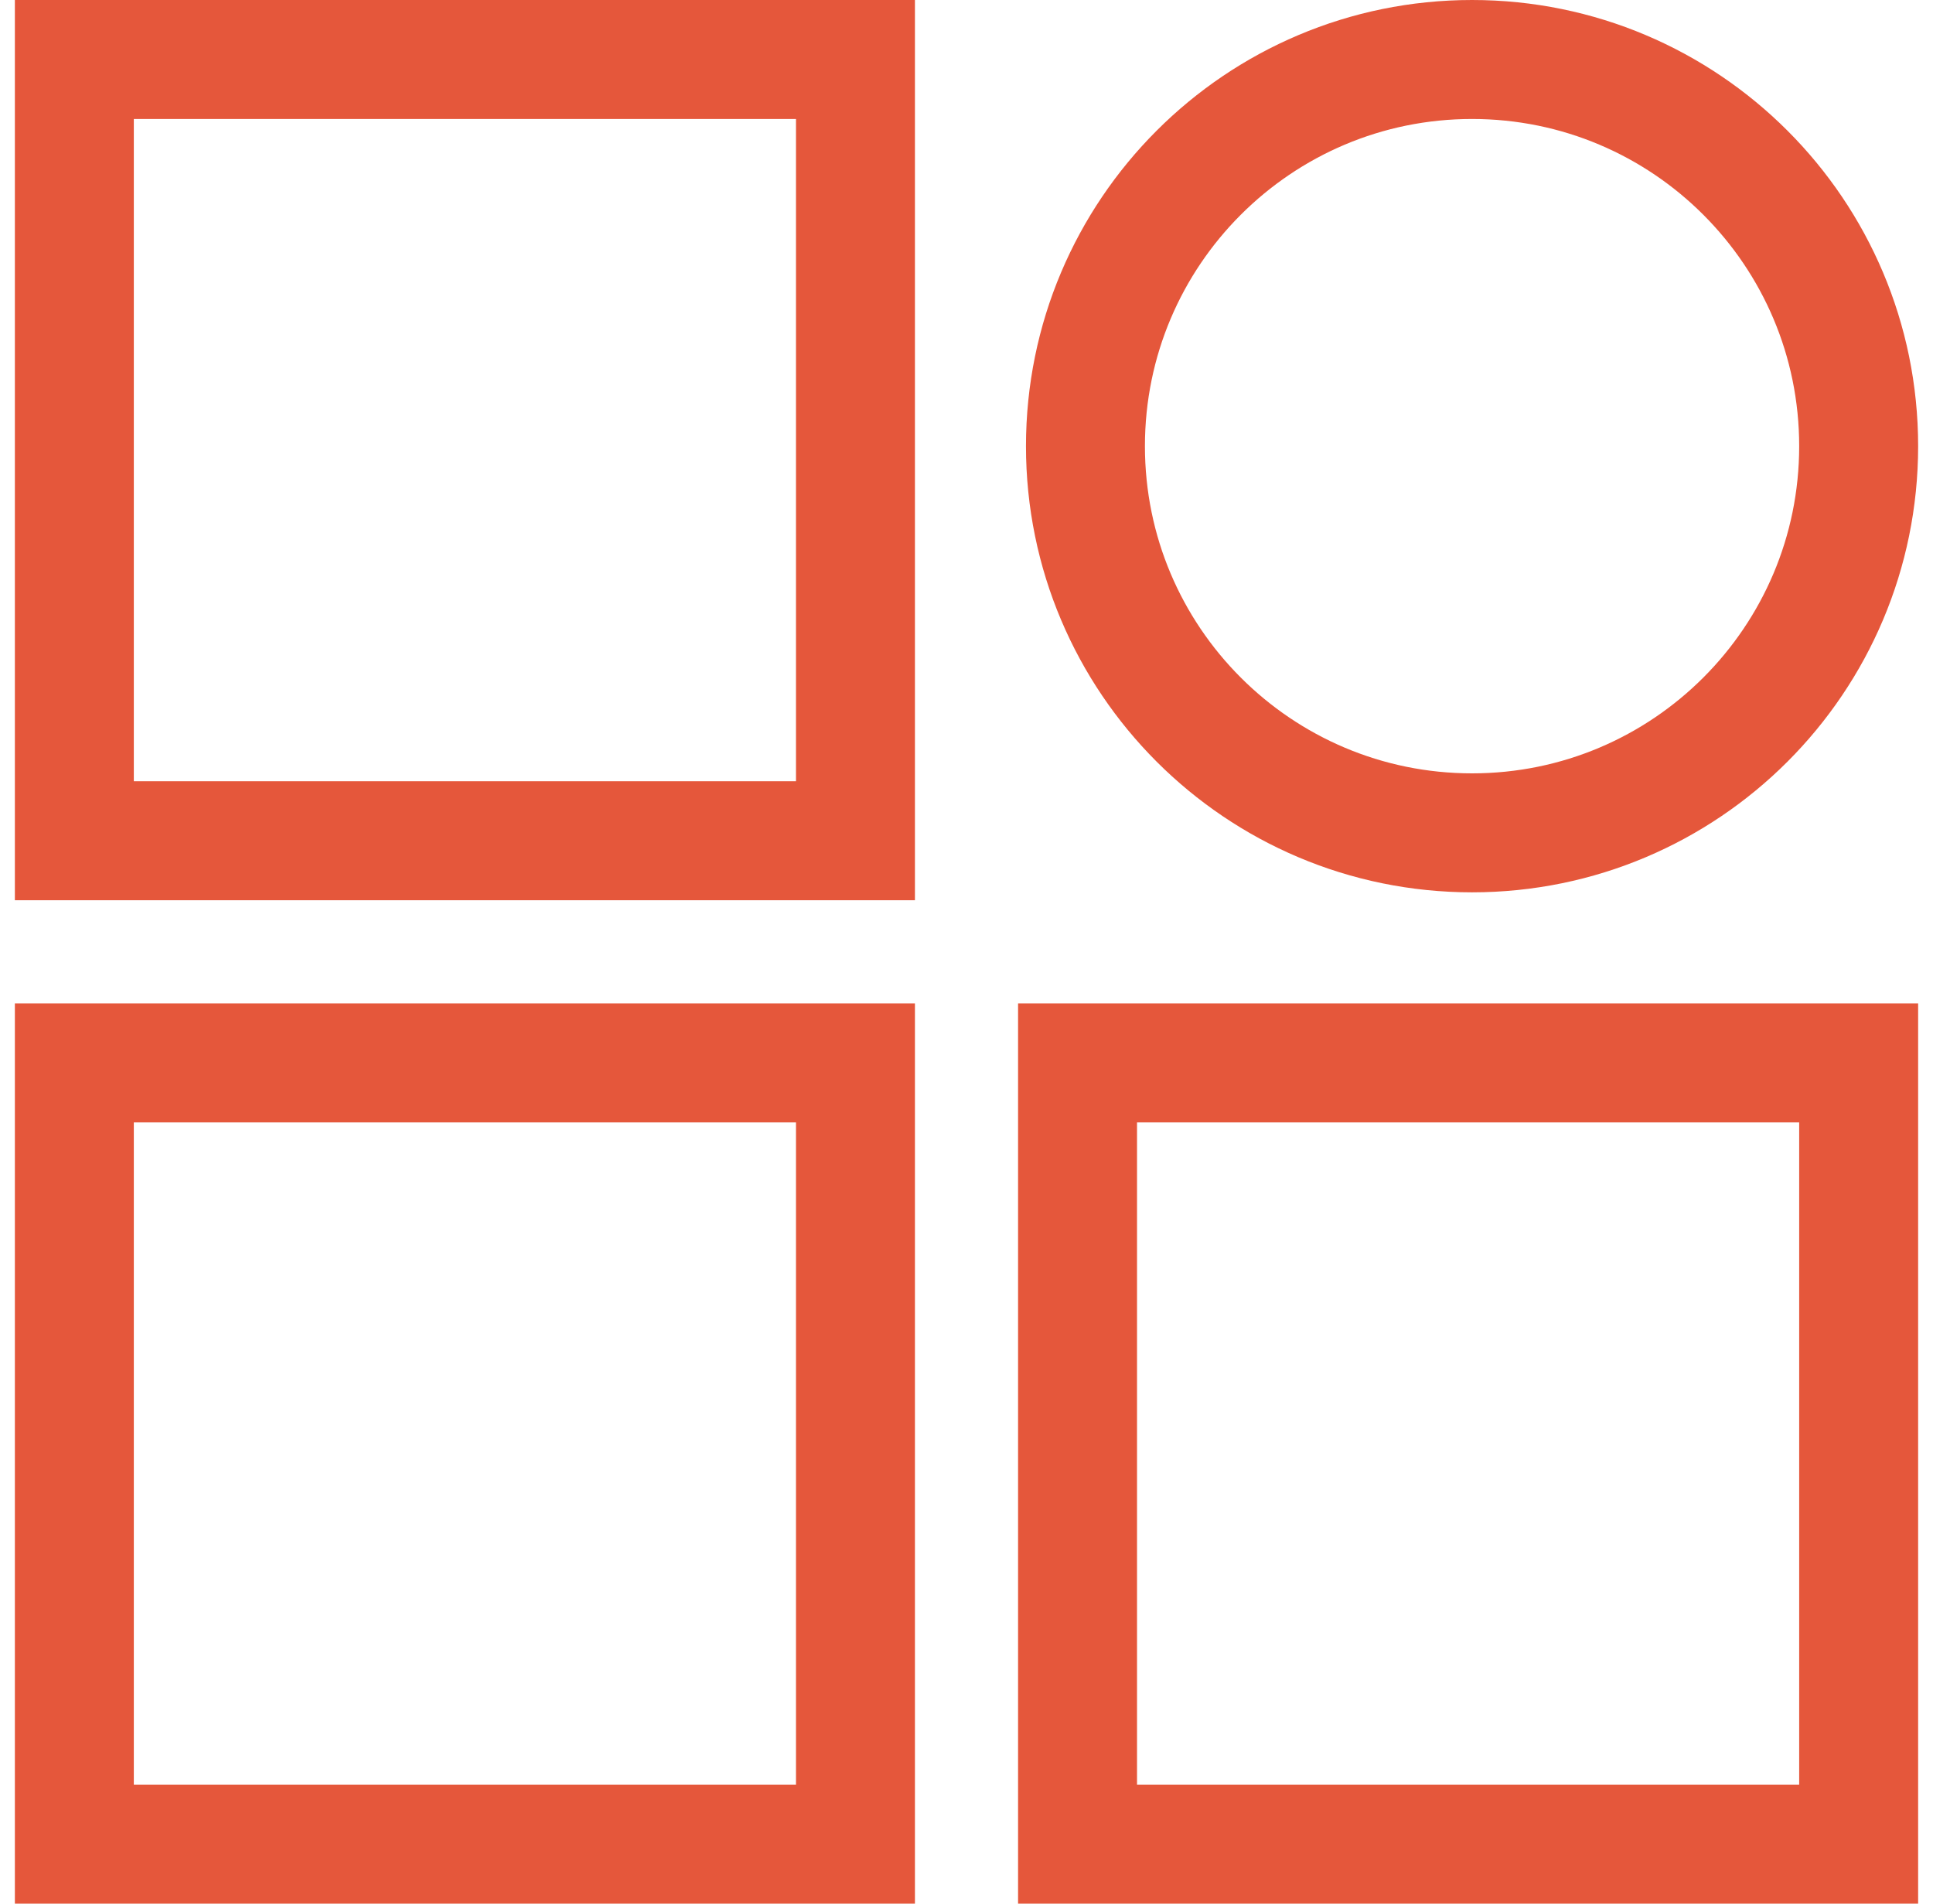 <svg width="65" height="64" viewBox="0 0 65 64" fill="none" xmlns="http://www.w3.org/2000/svg">
<g clip-path="url(#clip0_1_6744)">
<path d="M2.5 35.734H28.766V62H2.5V35.734ZM2.5 2H28.766V28.266H2.5V2ZM36.234 35.734H62.5V62H36.234V35.734Z" stroke="#E5573B" stroke-width="4" stroke-miterlimit="10"/>
<path d="M49.5 28C56.68 28 62.5 22.18 62.5 15C62.5 7.82 56.68 2 49.5 2C42.32 2 36.5 7.82 36.5 15C36.5 22.18 42.32 28 49.5 28Z" stroke="#E5573B" stroke-width="4" stroke-miterlimit="10"/>
</g>
<defs>
<clipPath id="clip0_1_6744">
<rect width="64" height="64" fill="white" transform="translate(0.5)"/>
</clipPath>
</defs>
</svg>
